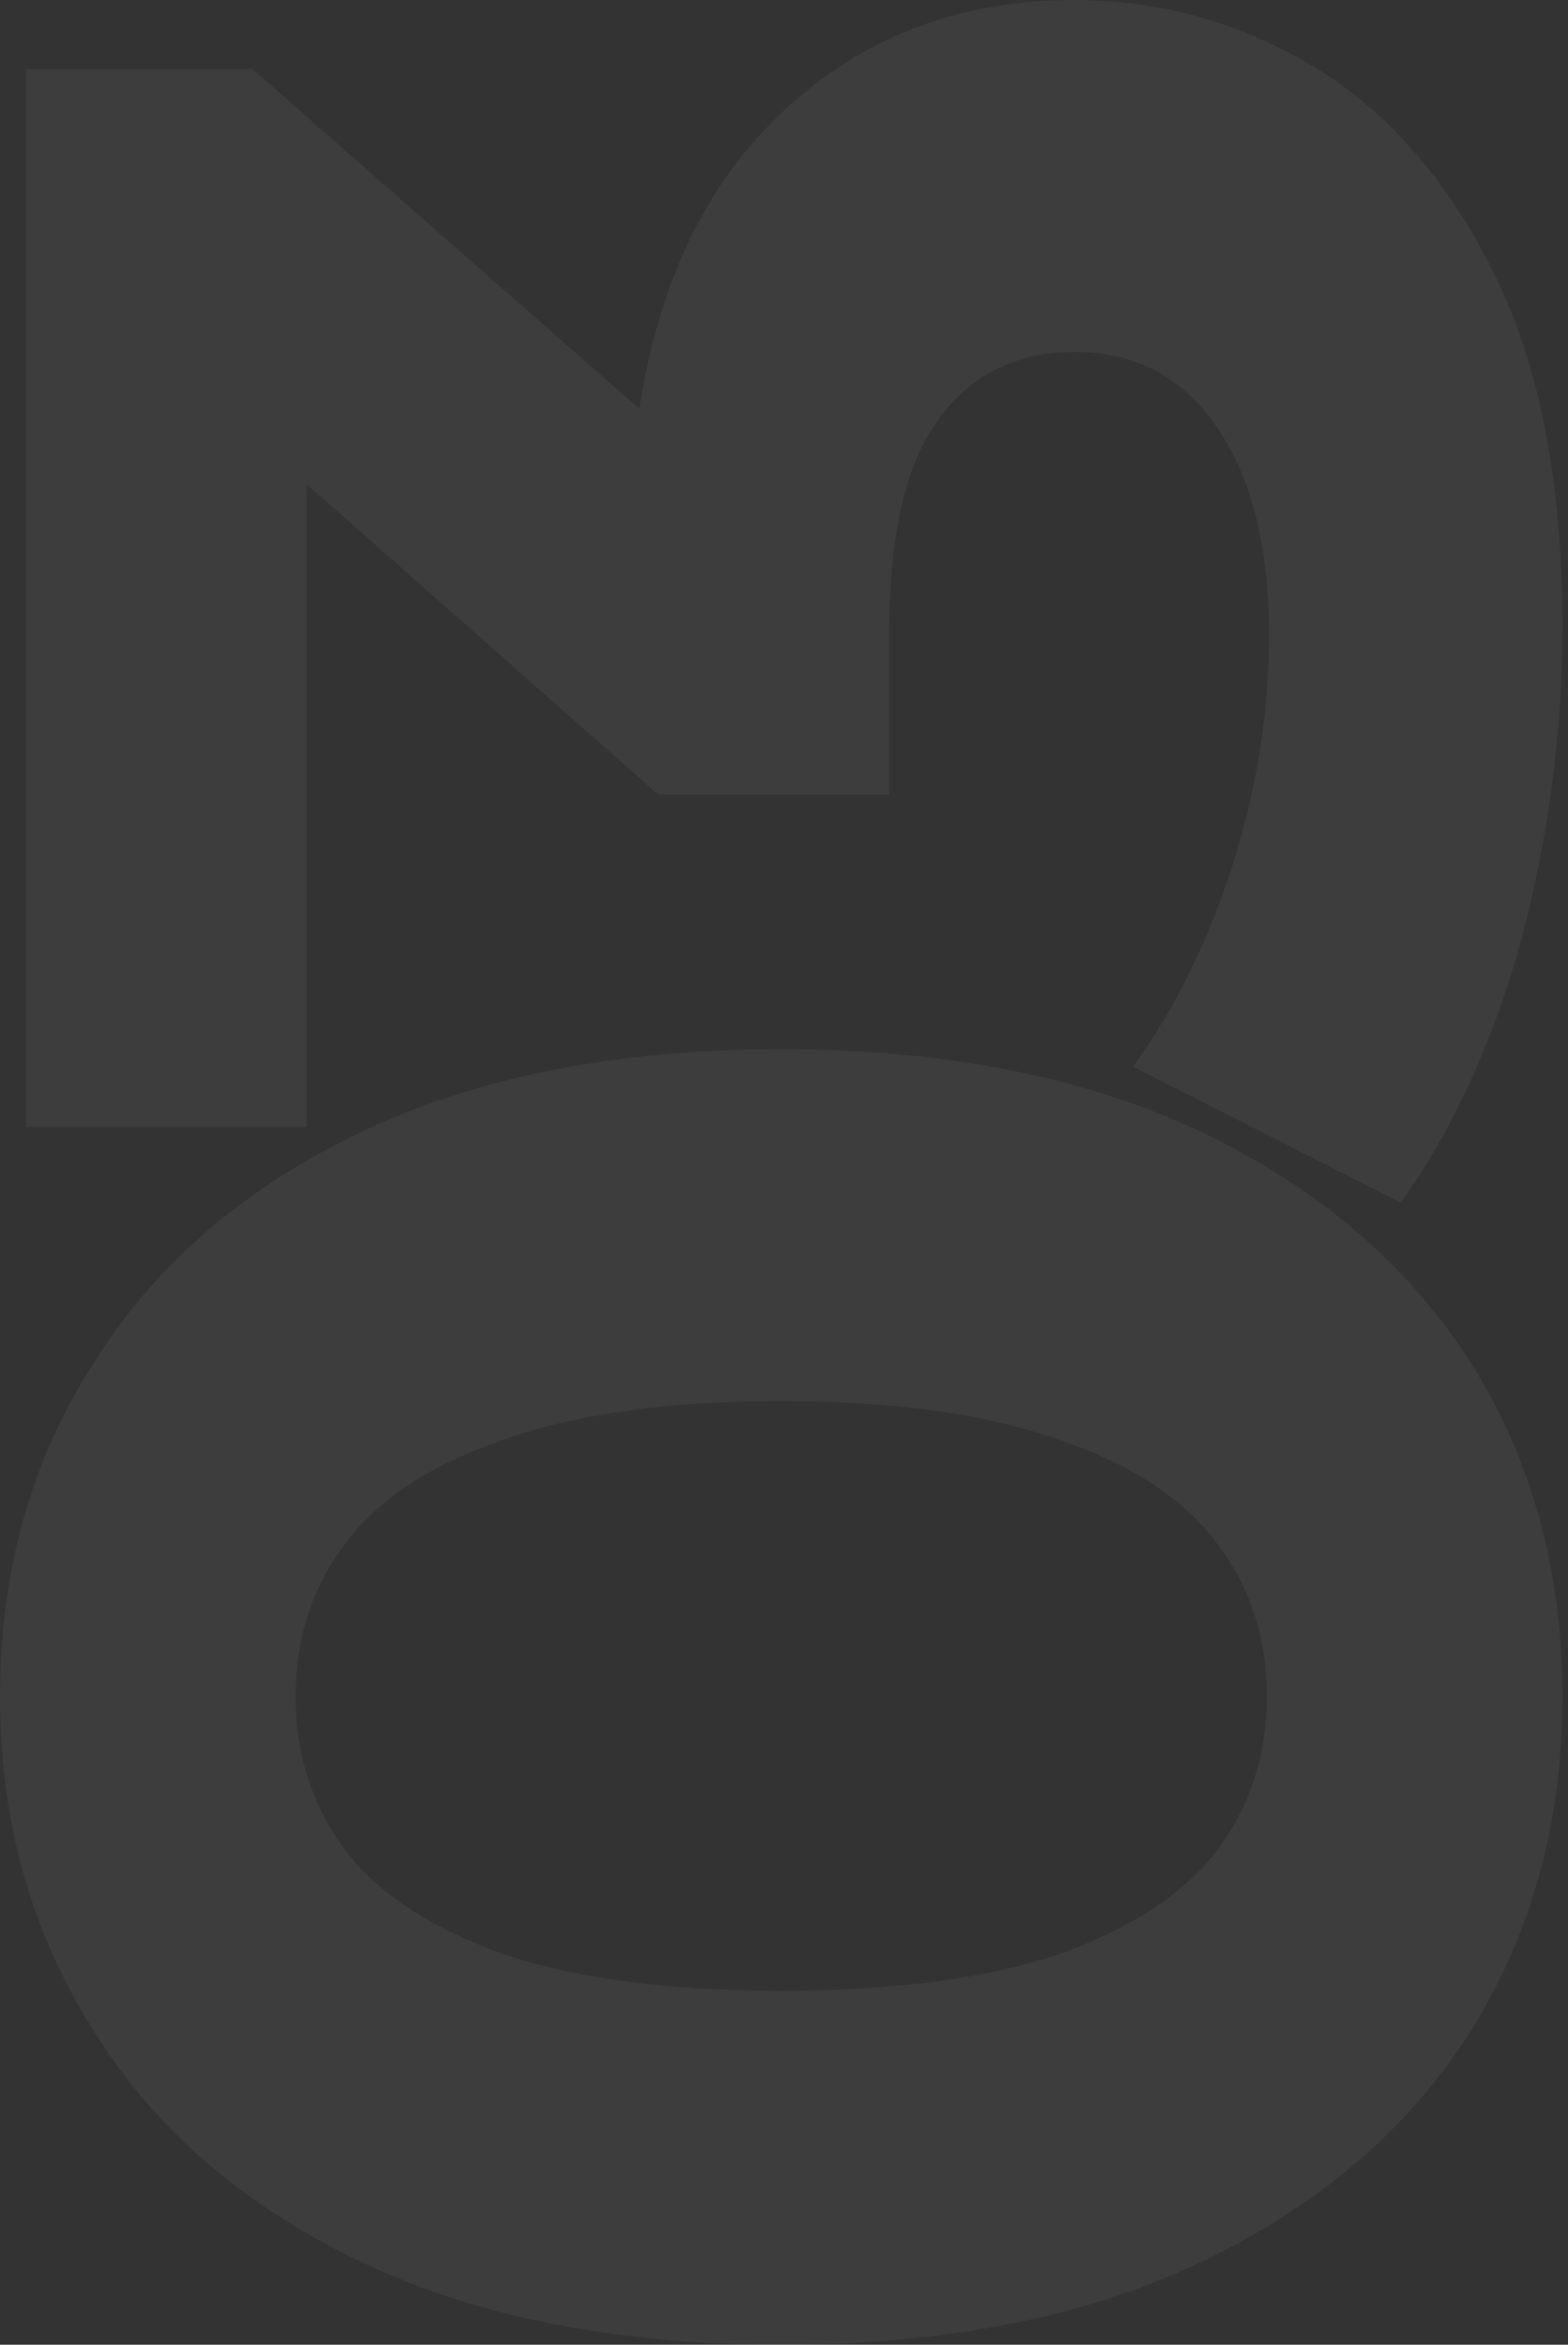 <svg xmlns="http://www.w3.org/2000/svg" width="93" height="139" viewBox="0 0 93 139" fill="none"><rect x="0" y="0" width="93" height="139" fill="#333333" stroke="none"/><path opacity="0.05" d="M92.672 100.601C92.672 107.94 90.88 114.51 87.296 120.313C83.627 126.116 78.336 130.681 71.424 134.009C64.512 137.337 56.15 139.001 46.336 139.001C36.523 139.001 28.16 137.337 21.248 134.009C14.336 130.681 9.088 126.116 5.504 120.313C1.835 114.51 0 107.94 0 100.601C0 93.177 1.835 86.606 5.504 80.889C9.088 75.086 14.336 70.521 21.248 67.193C28.16 63.865 36.523 62.201 46.336 62.201C56.15 62.201 64.512 63.865 71.424 67.193C78.336 70.521 83.627 75.086 87.296 80.889C90.88 86.606 92.672 93.177 92.672 100.601ZM75.136 100.601C75.136 97.102 74.155 94.073 72.192 91.513C70.23 88.868 67.115 86.82 62.848 85.369C58.582 83.833 53.078 83.065 46.336 83.065C39.595 83.065 34.091 83.833 29.824 85.369C25.558 86.82 22.443 88.868 20.48 91.513C18.518 94.073 17.536 97.102 17.536 100.601C17.536 104.014 18.518 107.044 20.48 109.689C22.443 112.249 25.558 114.297 29.824 115.833C34.091 117.284 39.595 118.009 46.336 118.009C53.078 118.009 58.582 117.284 62.848 115.833C67.115 114.297 70.23 112.249 72.192 109.689C74.155 107.044 75.136 104.014 75.136 100.601ZM92.672 37.12C92.672 43.349 91.862 49.536 90.24 55.68C88.534 61.824 86.144 67.029 83.072 71.296L67.2 63.232C69.675 59.819 71.638 55.851 73.088 51.328C74.539 46.805 75.264 42.24 75.264 37.632C75.264 32.427 74.24 28.331 72.192 25.344C70.144 22.357 67.328 20.864 63.744 20.864C60.331 20.864 57.643 22.187 55.68 24.832C53.718 27.477 52.736 31.744 52.736 37.632L52.736 47.104L39.04 47.104L10.752 22.144L18.176 19.84L18.176 66.816L1.536 66.816L1.536 4.096L14.976 4.096L43.264 28.928L37.248 39.424L37.248 33.408C37.248 22.4 39.723 14.08 44.672 8.448C49.622 2.816 55.979 -8.77631e-05 63.744 -8.81025e-05C68.779 -8.83226e-05 73.515 1.323 77.952 3.968C82.304 6.613 85.846 10.667 88.576 16.128C91.307 21.589 92.672 28.587 92.672 37.12Z" fill="white"></path></svg>